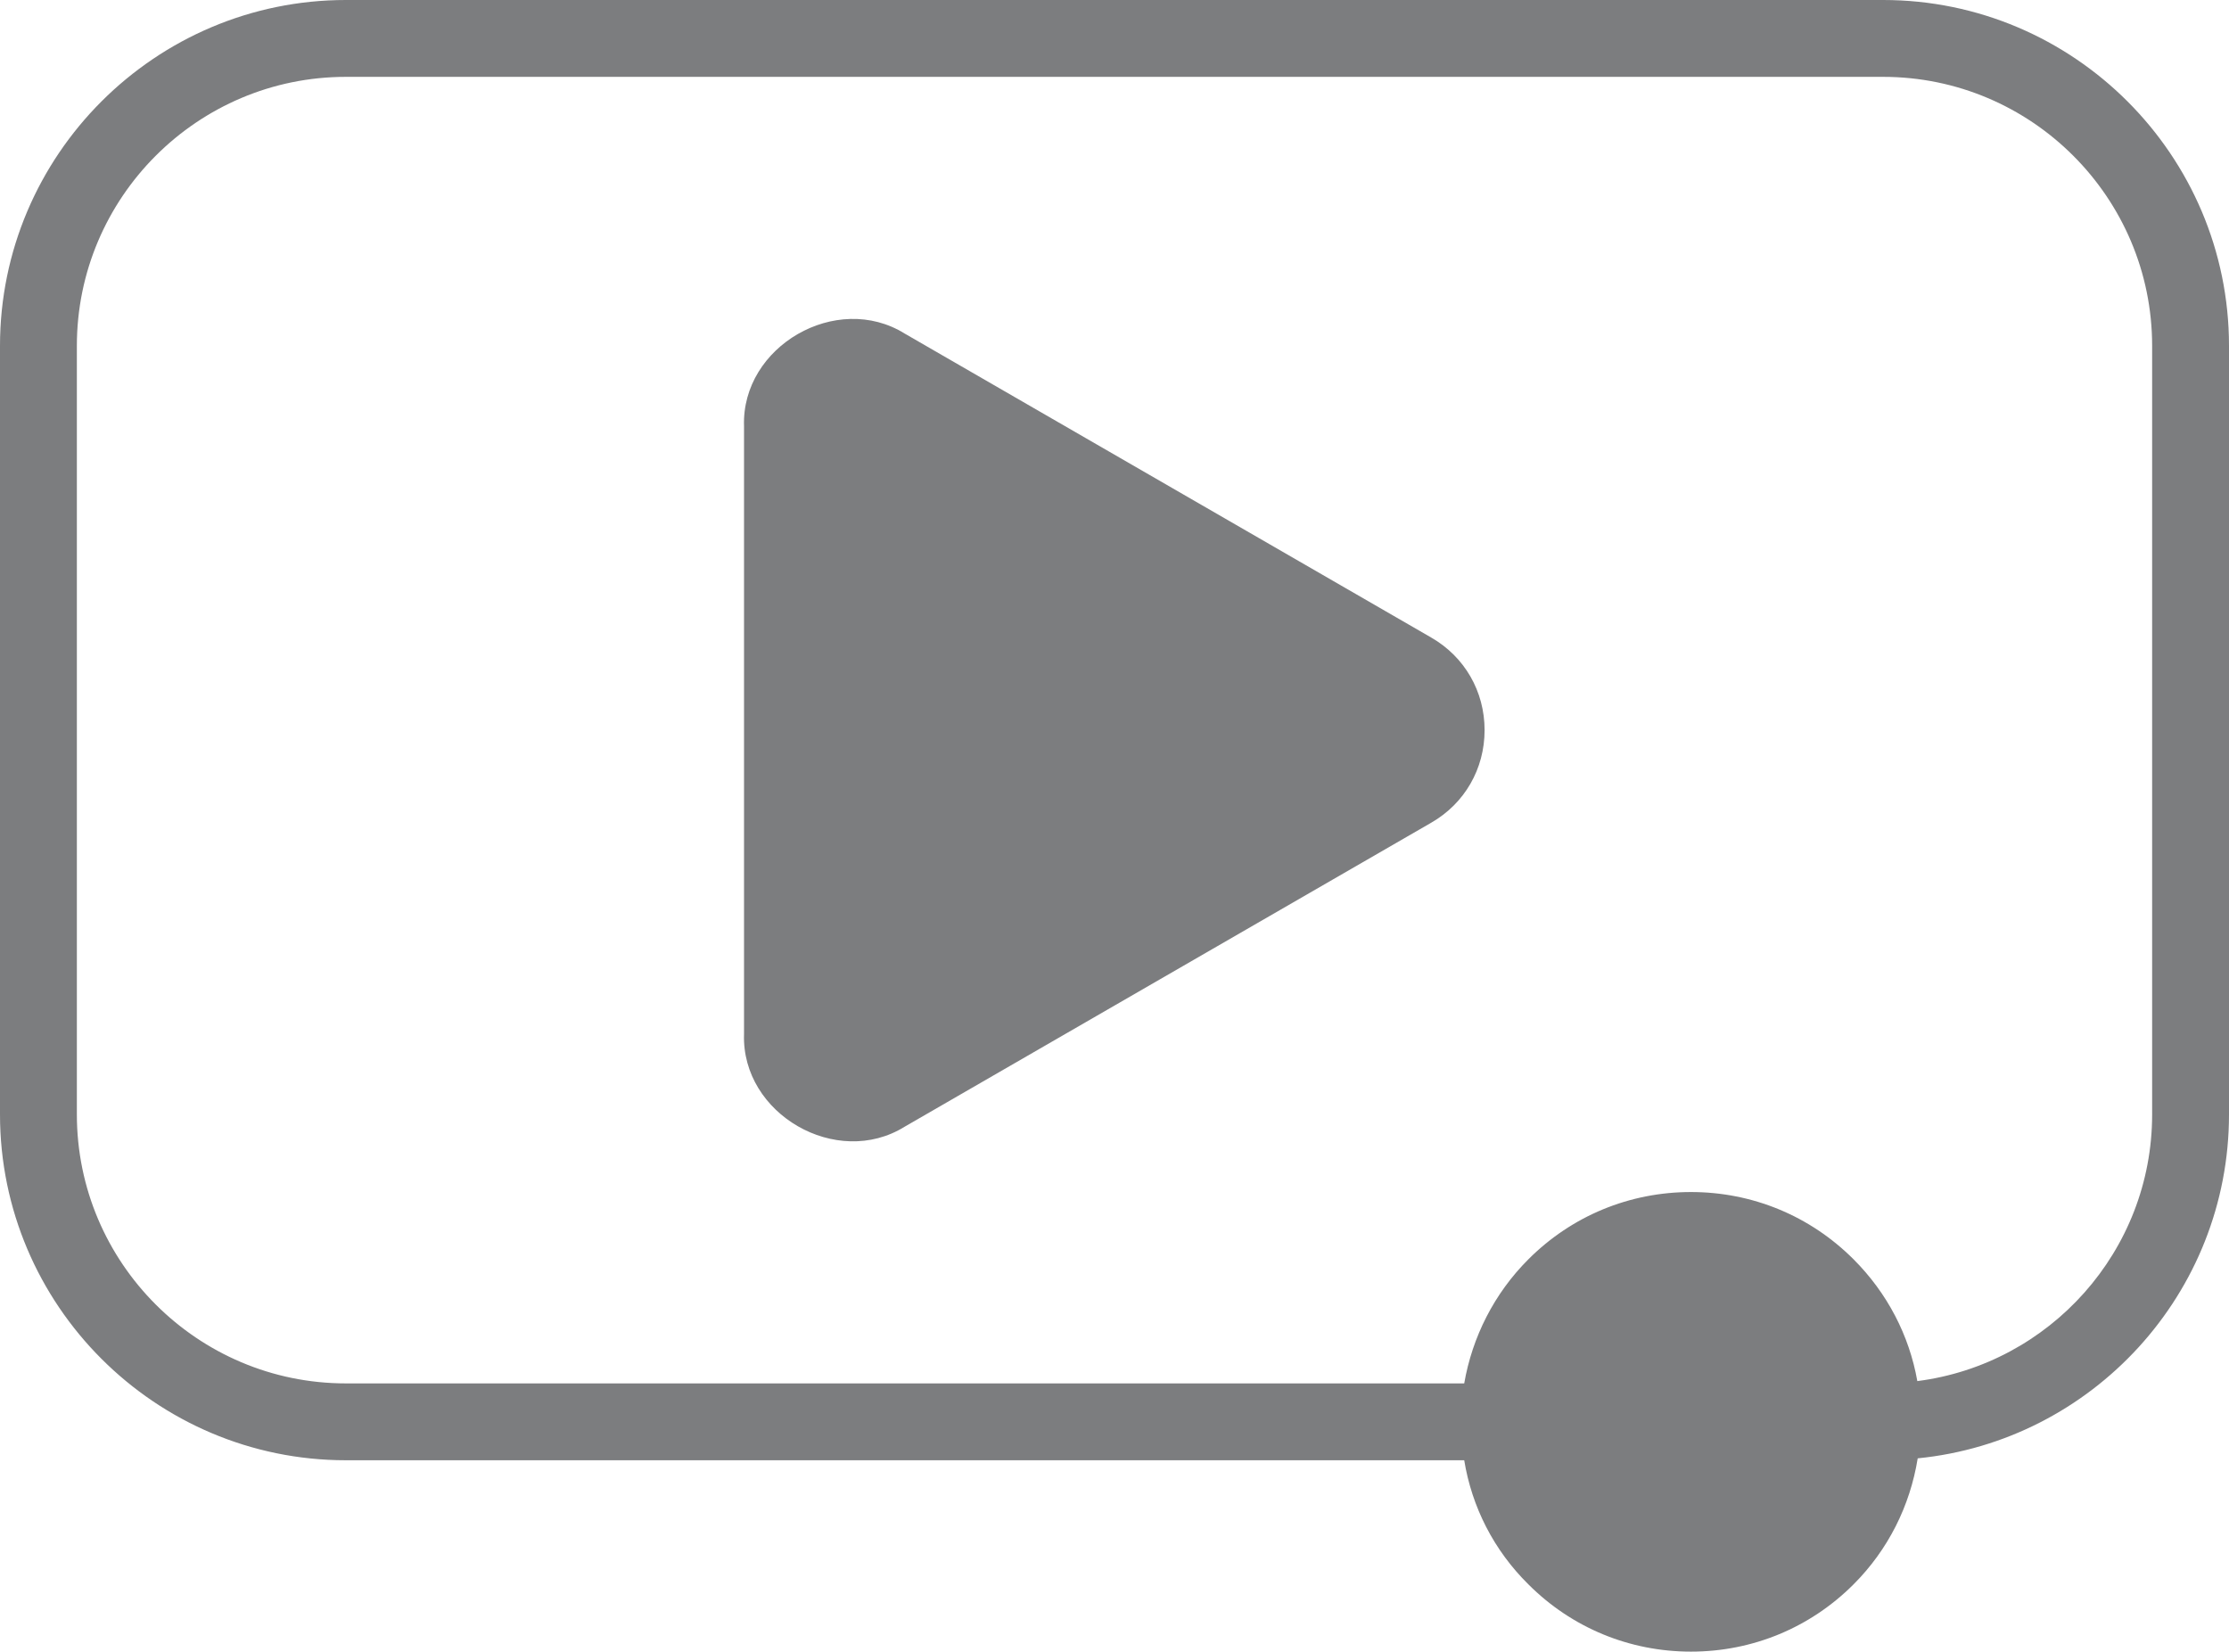 <?xml version="1.0" encoding="UTF-8" standalone="no"?><svg xmlns="http://www.w3.org/2000/svg" xmlns:xlink="http://www.w3.org/1999/xlink" fill="#7c7d7f" height="43" preserveAspectRatio="xMidYMid meet" version="1" viewBox="3.0 13.0 58.0 43.0" width="58" zoomAndPan="magnify"><g><g id="change1_1"><path d="M52,13H12c-4.96,0-9,4.04-9,9v20c0,4.96,4.04,9,9,9h29.1c0.2,1.22,0.77,2.34,1.67,3.23c1.13,1.13,2.63,1.75,4.23,1.75 s3.1-0.62,4.23-1.75c0.9-0.9,1.47-2.04,1.67-3.28C57.44,50.5,61,46.66,61,42V22C61,17.04,56.96,13,52,13z M59,42 c0,3.56-2.67,6.5-6.11,6.94c-0.21-1.19-0.78-2.29-1.66-3.17c-1.13-1.13-2.63-1.75-4.23-1.75s-3.1,0.62-4.23,1.75 c-0.89,0.89-1.46,2.02-1.67,3.23H12c-3.86,0-7-3.14-7-7V22c0-3.86,3.14-7,7-7h40c3.86,0,7,3.14,7,7V42z" fill="inherit"/><path d="M40.24,29.59l-13.7-7.91c-1.77-1.1-4.25,0.33-4.18,2.41v15.82c-0.07,2.08,2.41,3.51,4.18,2.41l13.7-7.91 c0.87-0.5,1.39-1.4,1.39-2.41S41.11,30.09,40.24,29.59z" fill="inherit"/></g></g></svg>